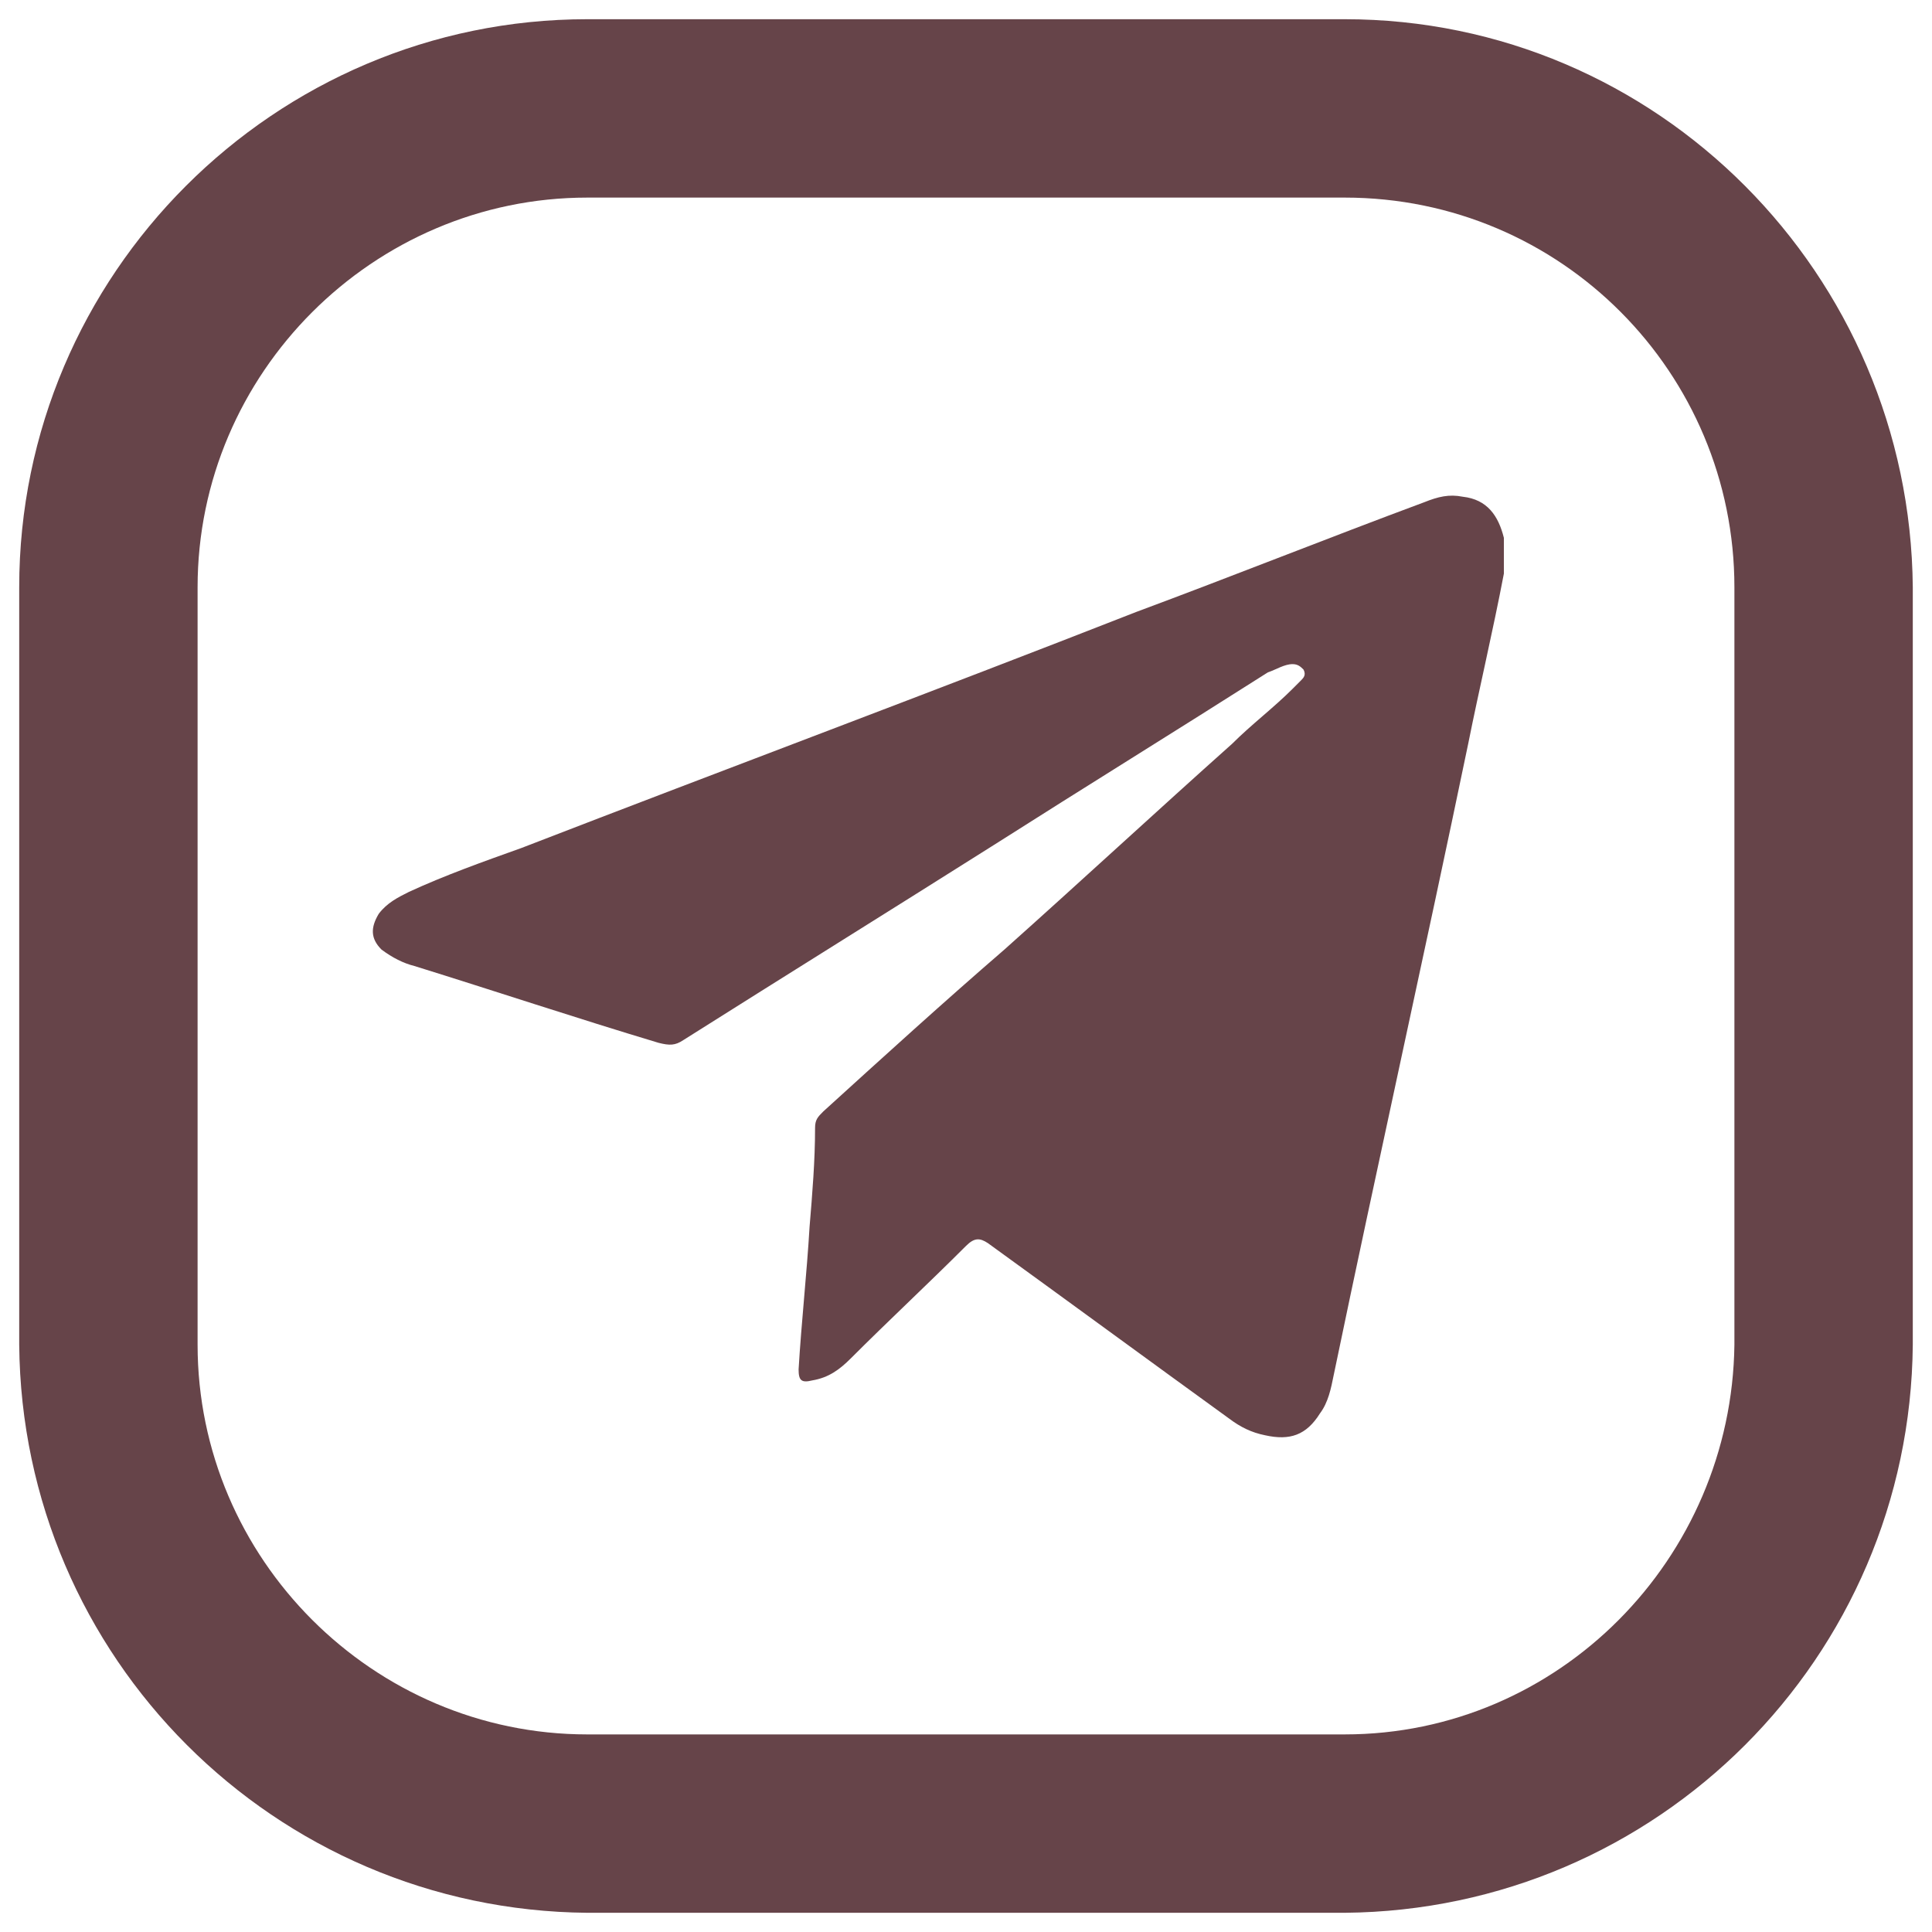 <?xml version="1.0" encoding="UTF-8"?> <!-- Generator: Adobe Illustrator 26.0.3, SVG Export Plug-In . SVG Version: 6.00 Build 0) --> <svg xmlns="http://www.w3.org/2000/svg" xmlns:xlink="http://www.w3.org/1999/xlink" id="Слой_1" x="0px" y="0px" viewBox="0 0 70.4 70.4" style="enable-background:new 0 0 70.4 70.4;" xml:space="preserve"> <style type="text/css"> .st0{fill:#664449;} </style> <path class="st0" d="M49,69.7H21.4C10,69.6,0.8,60.4,0.7,49V21.4C0.7,10,10,0.7,21.4,0.7H49c11.4,0,20.6,9.3,20.7,20.7V49 C69.6,60.4,60.4,69.6,49,69.7z M21.4,7.2c-7.8,0-14.2,6.4-14.2,14.2V49c0,7.8,6.4,14.2,14.2,14.2H49c7.8,0,14.1-6.4,14.2-14.2V21.4 c0-7.8-6.3-14.2-14.2-14.2H21.4z"></path> <g> <g> <path class="st0" d="M54.8,20.9c-0.4,2.1-0.9,4.2-1.3,6.2c-1.6,7.7-3.3,15.3-4.9,23c-0.1,0.5-0.2,1-0.5,1.4c-0.5,0.8-1.1,1-2,0.8 c-0.5-0.1-0.9-0.3-1.3-0.6c-2.9-2.1-5.9-4.3-8.8-6.4c-0.3-0.2-0.5-0.2-0.8,0.1c-1.4,1.4-2.8,2.7-4.2,4.1c-0.4,0.4-0.8,0.7-1.4,0.8 c-0.4,0.1-0.5,0-0.5-0.4c0.1-1.7,0.3-3.5,0.4-5.2c0.1-1.2,0.2-2.4,0.2-3.6c0-0.3,0.1-0.4,0.3-0.6c2.2-2,4.4-4,6.6-5.9 c2.8-2.5,5.5-5,8.3-7.5c0.7-0.7,1.5-1.3,2.2-2c0.1-0.1,0.2-0.2,0.3-0.3c0.1-0.1,0.2-0.2,0.1-0.4c-0.1-0.1-0.2-0.2-0.4-0.2 c-0.3,0-0.6,0.2-0.9,0.3c-3.3,2.1-6.7,4.2-10,6.3c-3.8,2.4-7.5,4.7-11.3,7.1c-0.3,0.2-0.5,0.2-0.9,0.1c-3-0.9-6-1.9-8.9-2.8 c-0.4-0.1-0.8-0.3-1.2-0.6c-0.4-0.4-0.4-0.8-0.1-1.3c0.3-0.4,0.7-0.6,1.1-0.8c1.3-0.6,2.7-1.1,4.1-1.6c7.5-2.9,15-5.7,22.4-8.6 c3.5-1.3,7-2.7,10.5-4c0.5-0.2,0.9-0.3,1.4-0.2c0.9,0.1,1.3,0.7,1.5,1.5C54.8,20,54.8,20.4,54.8,20.9z"></path> </g> </g> </svg> 